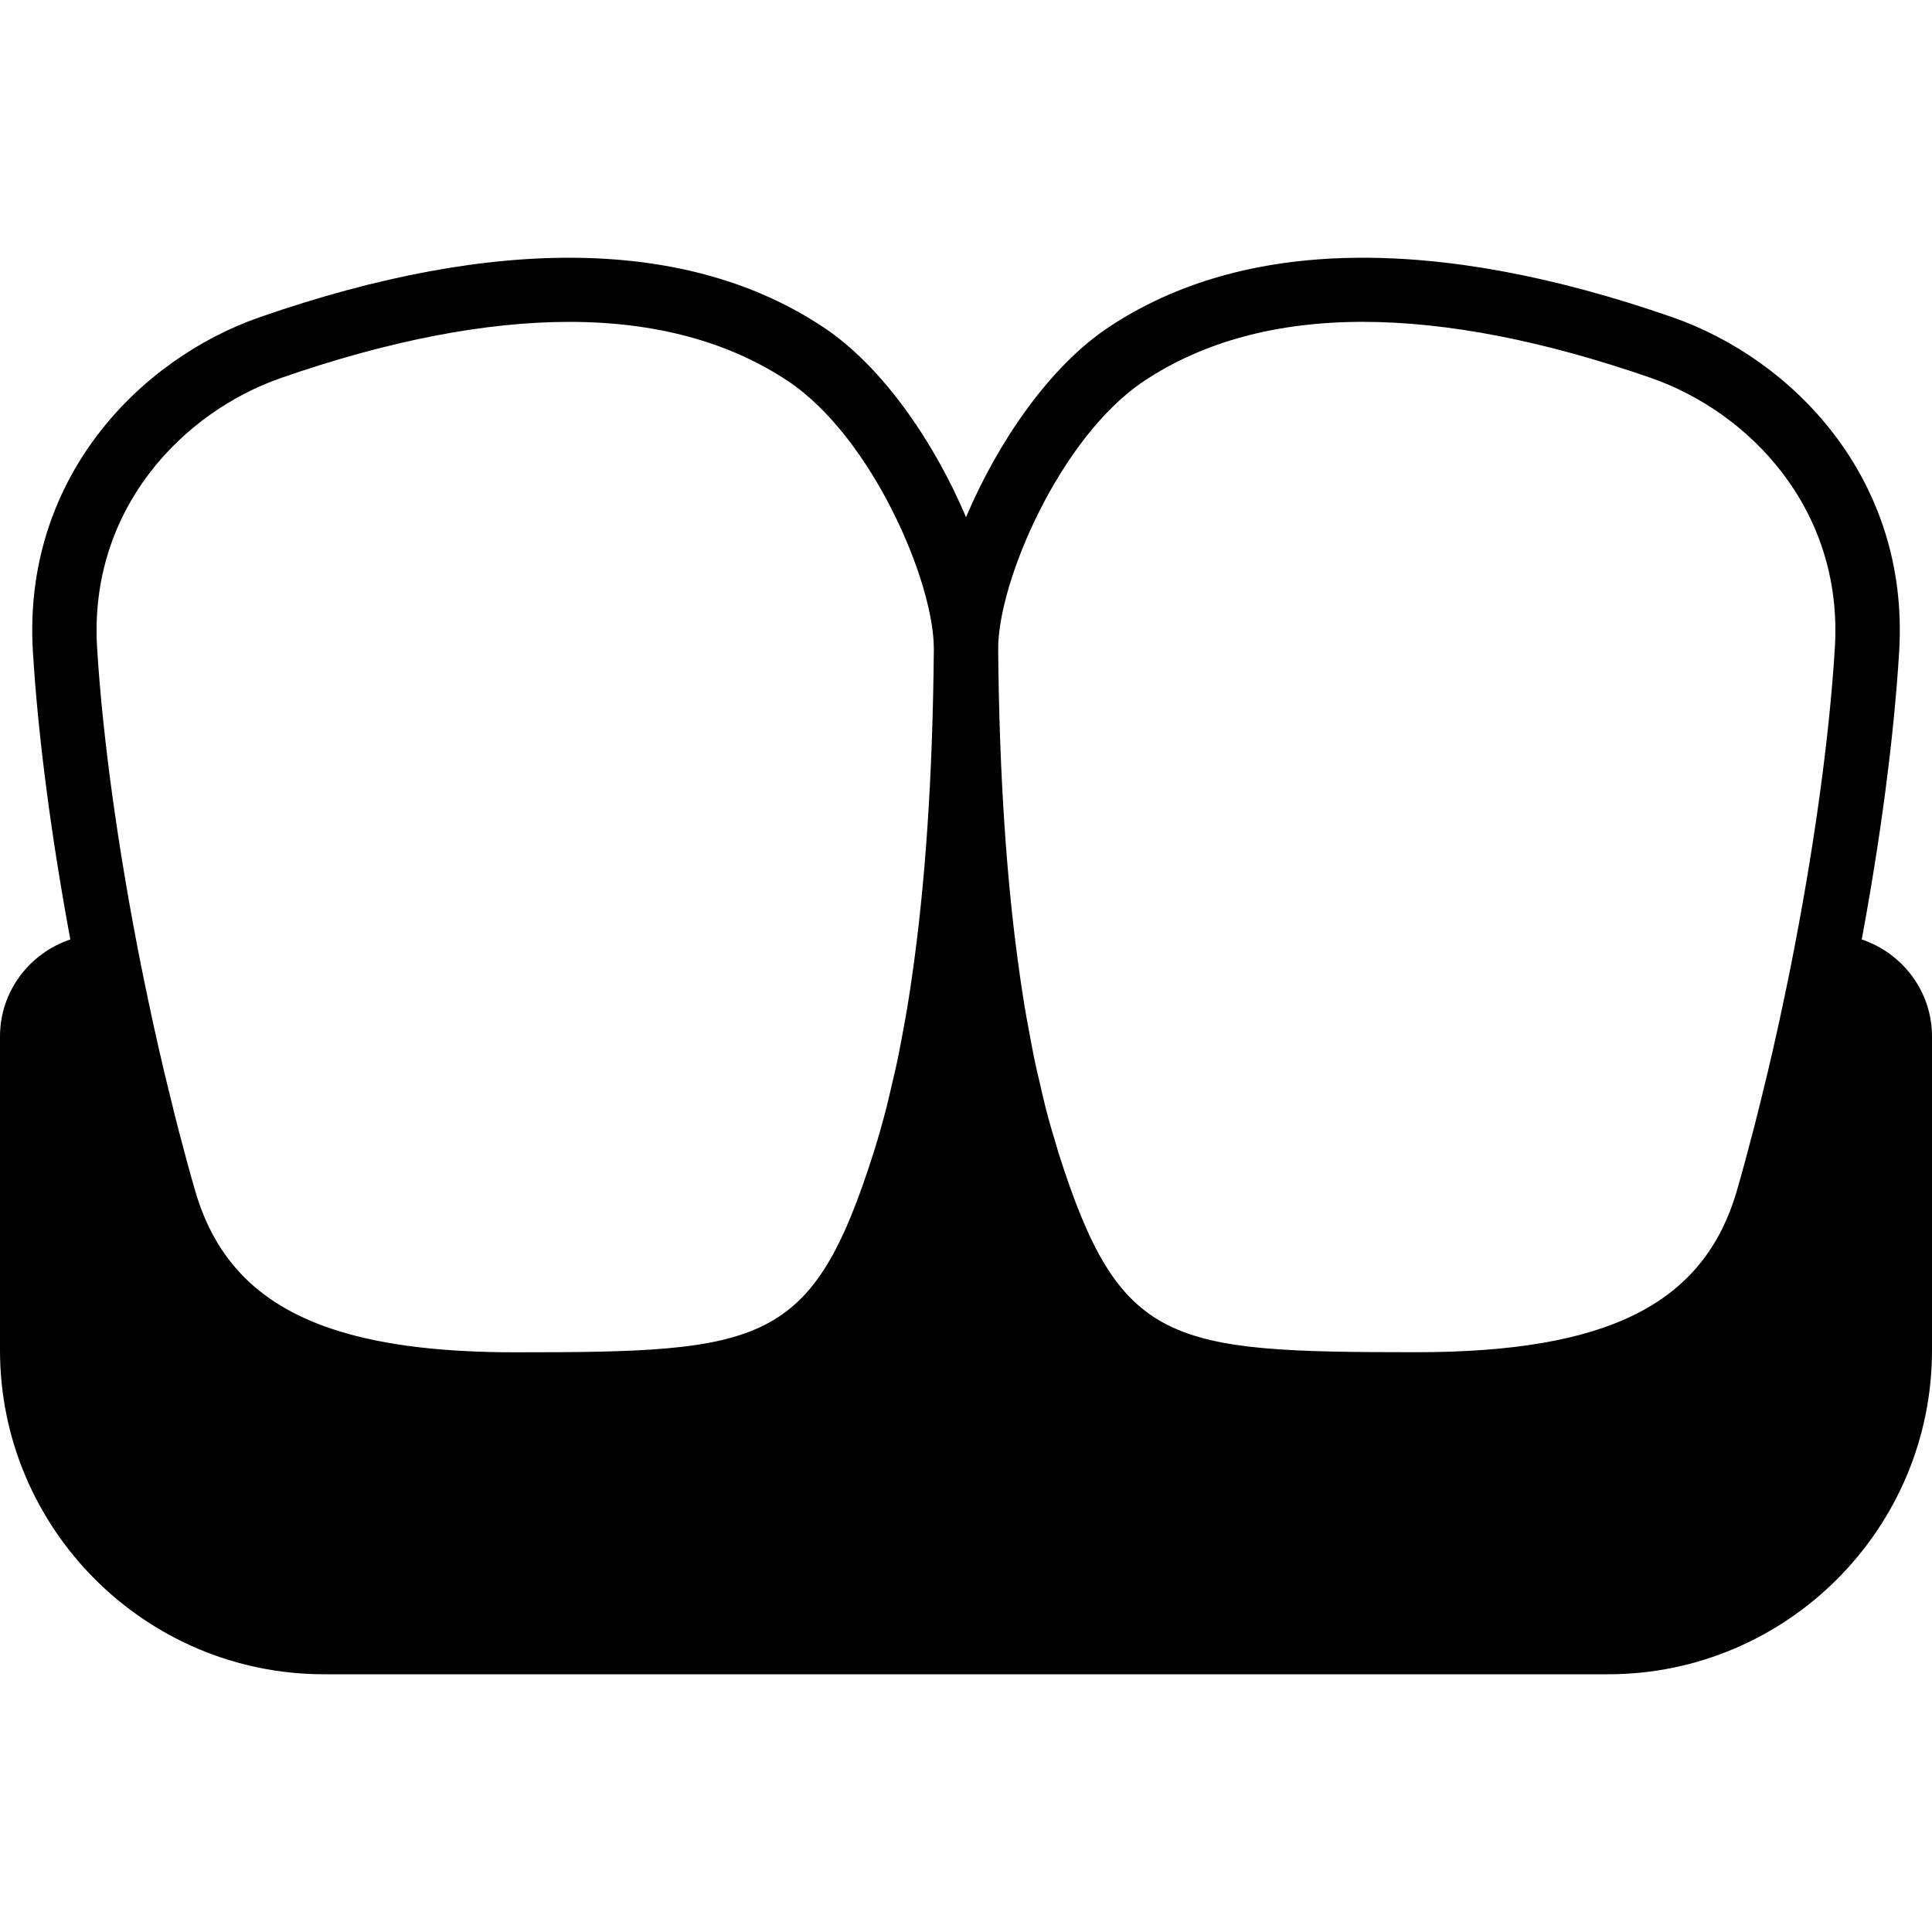 <?xml version="1.0" encoding="iso-8859-1"?>
<!-- Generator: Adobe Illustrator 18.0.0, SVG Export Plug-In . SVG Version: 6.00 Build 0)  -->
<!DOCTYPE svg PUBLIC "-//W3C//DTD SVG 1.1//EN" "http://www.w3.org/Graphics/SVG/1.1/DTD/svg11.dtd">
<svg version="1.1" id="Capa_1" xmlns="http://www.w3.org/2000/svg" xmlns:xlink="http://www.w3.org/1999/xlink" x="0px" y="0px"
	 viewBox="0 0 60 60" style="enable-background:new 0 0 60 60;" xml:space="preserve">
<path d="M57.818,29.175c0.585-3.151,0.998-6.254,1.162-8.932c0.329-5.375-3.307-9.095-7.056-10.396
	c-7.366-2.561-13.335-2.451-17.501,0.32c-1.838,1.223-3.444,3.583-4.422,5.895c-0.978-2.313-2.584-4.672-4.423-5.895
	c-4.166-2.771-10.135-2.88-17.5-0.32c-3.75,1.302-7.385,5.021-7.056,10.396c0.164,2.677,0.577,5.781,1.162,8.932
	C0.919,29.601,0,30.784,0,32.19v9.744c0,5.548,4.514,10.062,10.062,10.062h39.877C55.487,51.996,60,47.482,60,41.934V32.19
	C60,30.784,59.081,29.601,57.818,29.175z M35.53,11.833c1.833-1.22,4.118-1.838,6.791-1.838c2.613,0,5.623,0.586,8.946,1.74
	c3.036,1.055,5.981,4.057,5.716,8.385c-0.176,2.878-0.67,6.361-1.358,9.833c-0.1,0.504-0.204,1.003-0.311,1.499
	c-0.035,0.161-0.07,0.323-0.105,0.484c-0.102,0.464-0.207,0.923-0.314,1.375c-0.063,0.266-0.128,0.528-0.193,0.791
	c-0.086,0.348-0.171,0.696-0.259,1.032c-0.163,0.622-0.328,1.238-0.5,1.833c-1.019,3.523-3.995,5.027-9.953,5.027
	c-7.703,0-9.214-0.19-11.125-6.215c-0.019-0.061-0.036-0.13-0.055-0.192c-0.118-0.381-0.231-0.773-0.337-1.182
	c-0.065-0.253-0.124-0.523-0.185-0.787c-0.054-0.233-0.11-0.462-0.16-0.703c-0.062-0.298-0.119-0.61-0.176-0.921
	c-0.043-0.235-0.087-0.468-0.128-0.71c-0.051-0.304-0.097-0.619-0.143-0.934c-0.418-2.882-0.647-6.246-0.682-10.179
	C30.982,18.09,32.919,13.571,35.53,11.833z M8.733,11.736c3.323-1.154,6.333-1.74,8.946-1.74c2.673,0,4.958,0.618,6.791,1.838
	c2.611,1.737,4.549,6.257,4.531,8.34c-0.035,3.936-0.264,7.301-0.682,10.185c-0.045,0.311-0.091,0.621-0.141,0.922
	c-0.042,0.253-0.088,0.496-0.133,0.74c-0.055,0.299-0.11,0.601-0.17,0.888c-0.055,0.262-0.115,0.512-0.175,0.765
	c-0.057,0.243-0.111,0.492-0.171,0.725c-0.124,0.478-0.254,0.942-0.394,1.383c-1.911,6.024-3.422,6.215-11.125,6.215
	c-2.234,0-4.049-0.211-5.499-0.662c-2.416-0.75-3.817-2.164-4.454-4.366c-0.173-0.6-0.341-1.22-0.504-1.848
	c-0.083-0.318-0.163-0.647-0.244-0.974c-0.07-0.283-0.14-0.566-0.208-0.852c-0.104-0.441-0.206-0.888-0.306-1.34
	c-0.038-0.173-0.076-0.346-0.113-0.519c-0.105-0.488-0.207-0.979-0.306-1.475c-0.689-3.475-1.183-6.96-1.36-9.84
	C2.751,15.792,5.697,12.79,8.733,11.736z"/>
<g>
</g>
<g>
</g>
<g>
</g>
<g>
</g>
<g>
</g>
<g>
</g>
<g>
</g>
<g>
</g>
<g>
</g>
<g>
</g>
<g>
</g>
<g>
</g>
<g>
</g>
<g>
</g>
<g>
</g>
</svg>
